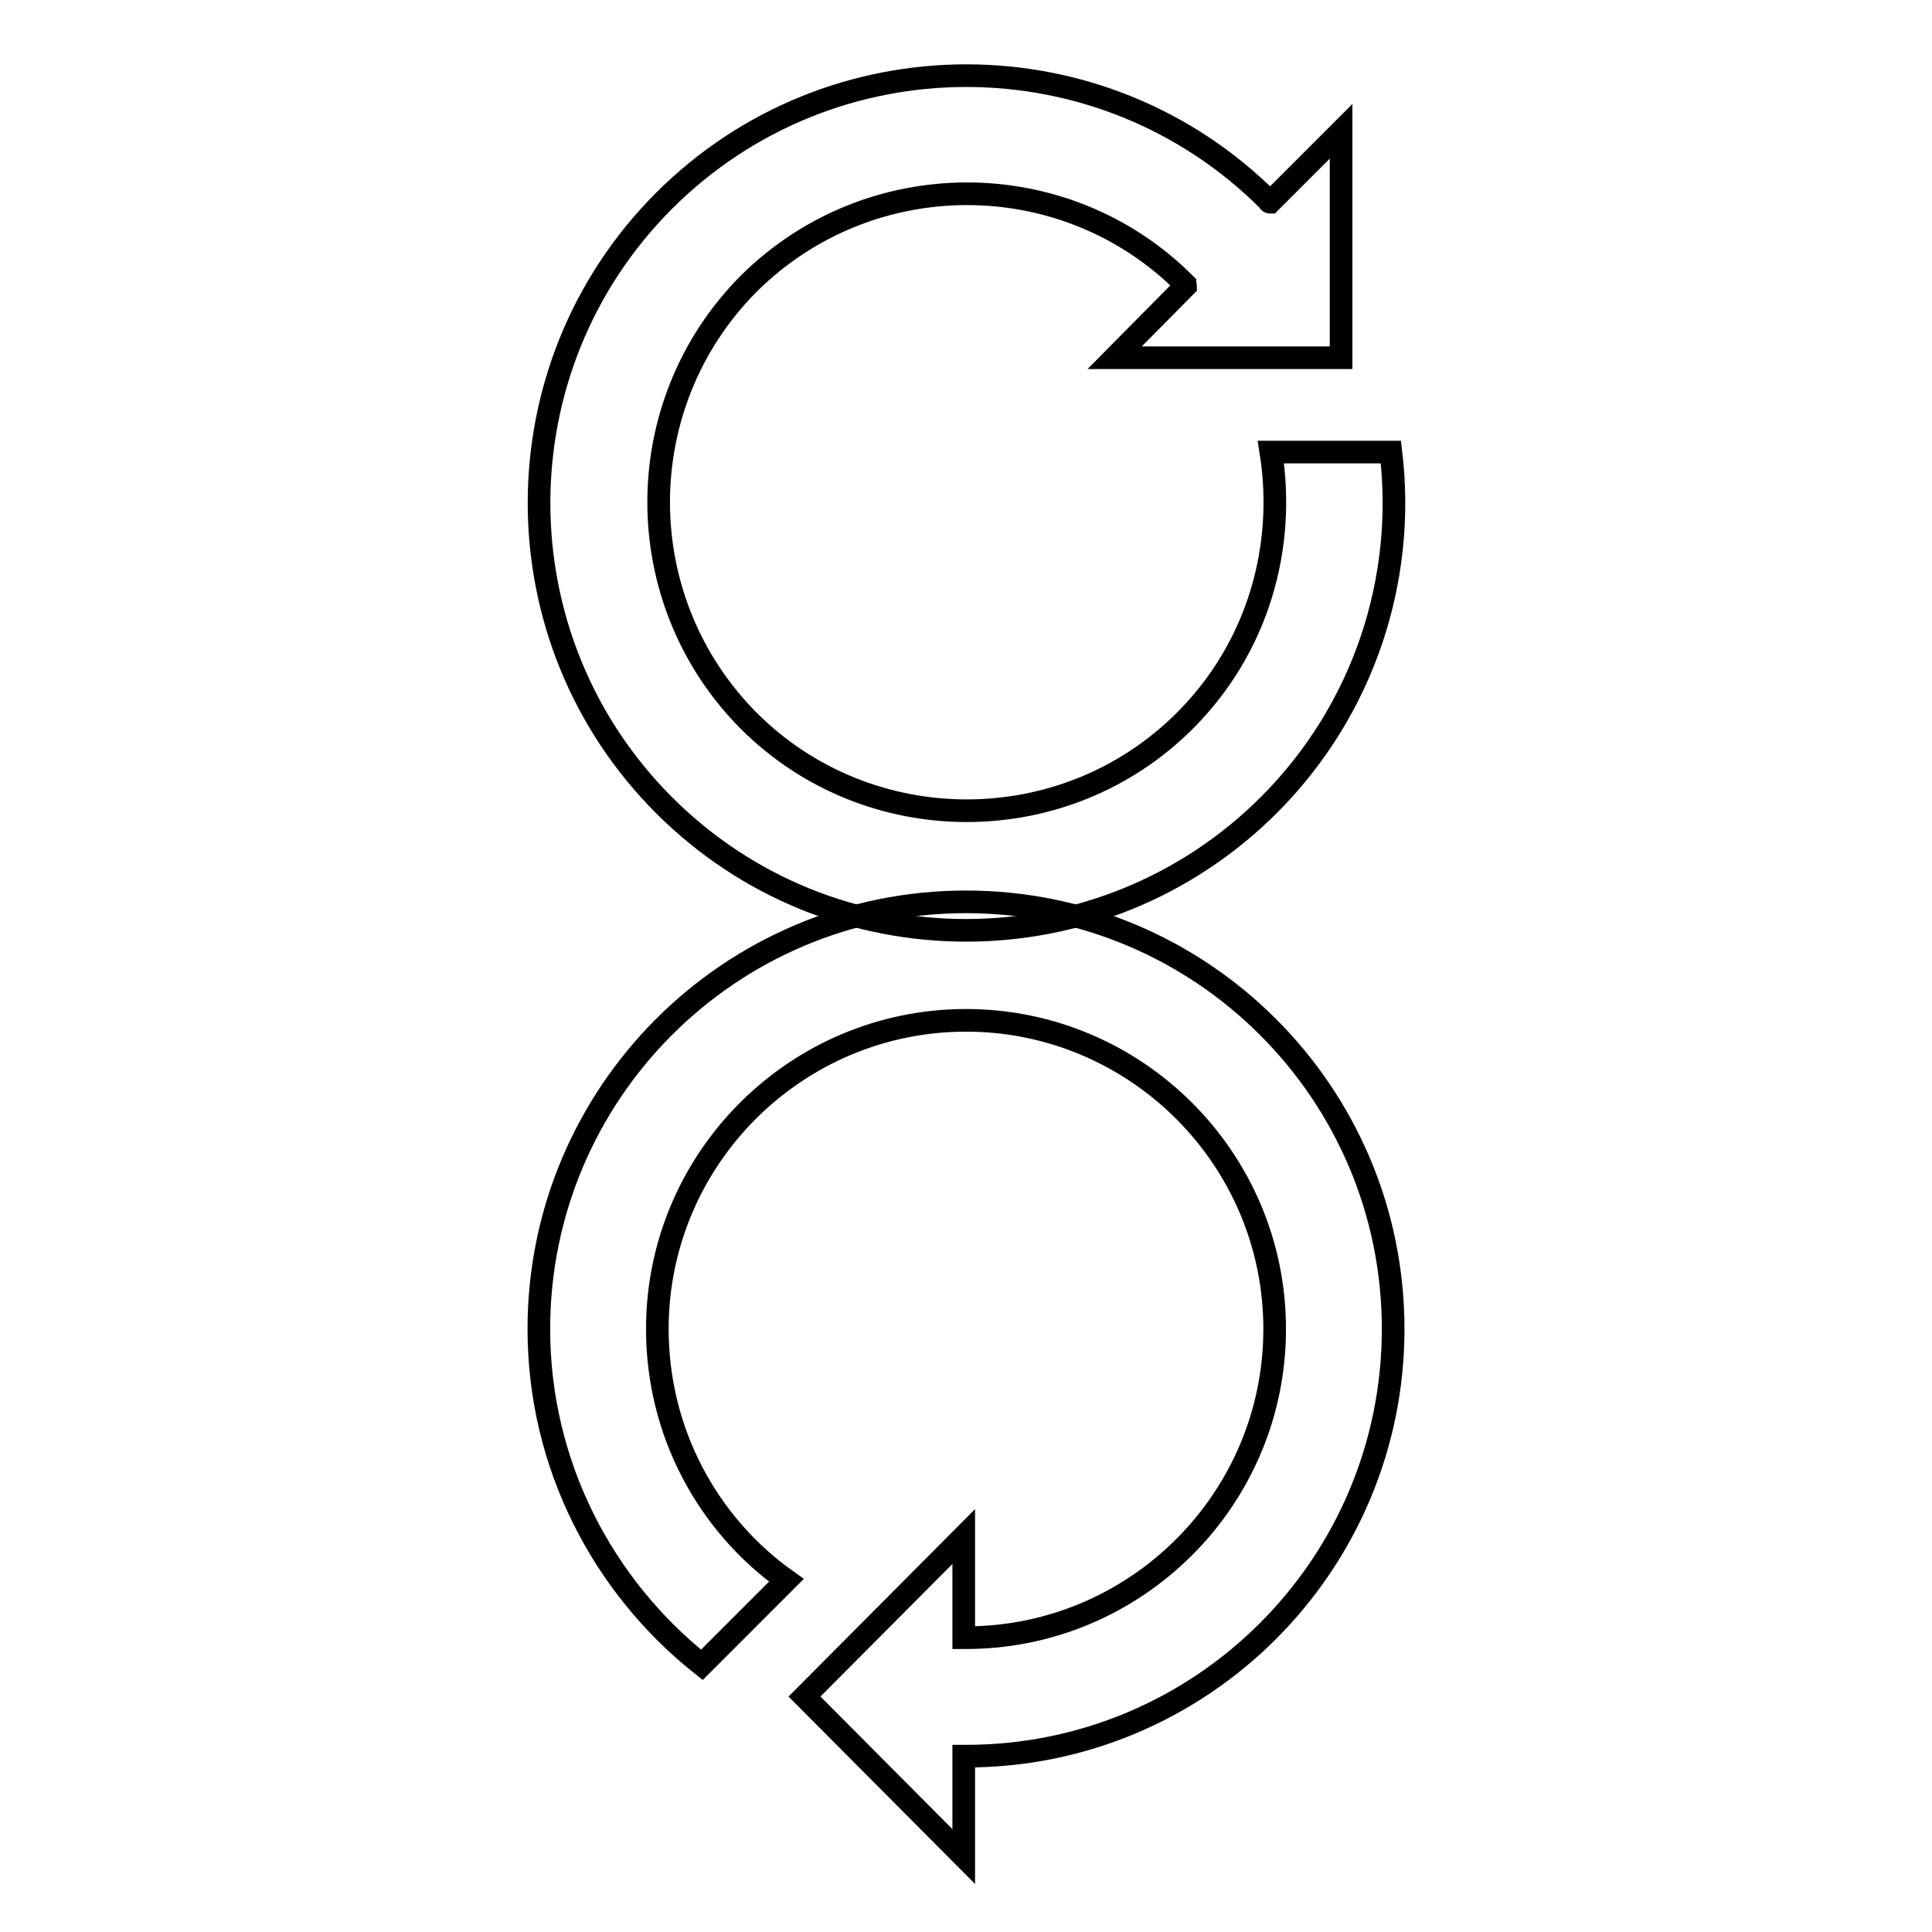 <?xml version="1.0" encoding="utf-8"?>
<!-- Svg Vector Icons : http://www.onlinewebfonts.com/icon -->
<!DOCTYPE svg PUBLIC "-//W3C//DTD SVG 1.1//EN" "http://www.w3.org/Graphics/SVG/1.1/DTD/svg11.dtd">
<svg version="1.1" xmlns="http://www.w3.org/2000/svg" xmlns:xlink="http://www.w3.org/1999/xlink" x="0px" y="0px" viewBox="0 0 256 256" enable-background="new 0 0 256 256" xml:space="preserve">
<g><g><g><path stroke-width="3" fill-opacity="0" stroke="#000000"  d="M127.7,217L127.7,217v-13.4l-21.1,21.2l21.1,21.2v-13.3c0.1,0,0.2,0,0.3,0c31.3,0,56.6-25.4,56.6-56.6c0-31.3-25.4-56.6-56.6-56.6c-31.3,0-56.6,25.4-56.6,56.6c0,18,8.5,34.1,21.6,44.5l4.6-4.6l6.6-6.6c-10.4-7.4-17.1-19.6-17.1-33.3c0-22.6,18.4-40.9,40.9-40.9c22.5,0,40.9,18.3,40.9,40.9c0,22.6-18.4,40.9-40.9,40.9C127.9,217,127.8,217,127.7,217L127.7,217L127.7,217z"/><path stroke-width="3" fill-opacity="0" stroke="#000000"  d="M157.1,37.9L157.1,37.9l-9.4,9.5l30,0l0-30l-9.4,9.4c-0.1,0-0.2-0.1-0.2-0.2c-22.1-22.1-58-22.1-80.1,0c-22.1,22.1-22.1,58,0,80.1c22.1,22.1,57.9,22.1,80.1,0c12.8-12.8,18.2-30.2,16.2-46.8l-6.5,0l-9.4,0c2,12.6-1.7,25.9-11.4,35.6c-15.9,15.9-41.9,15.9-57.8,0c-15.9-16-15.9-41.9,0-57.9c16-15.9,41.9-15.9,57.8,0C157,37.7,157.1,37.8,157.1,37.9L157.1,37.9z"/><g></g><g></g><g></g><g></g><g></g><g></g><g></g><g></g><g></g><g></g><g></g><g></g><g></g><g></g><g></g></g><g></g><g></g><g></g><g></g><g></g><g></g><g></g><g></g><g></g><g></g><g></g><g></g><g></g><g></g><g></g></g></g>
</svg>